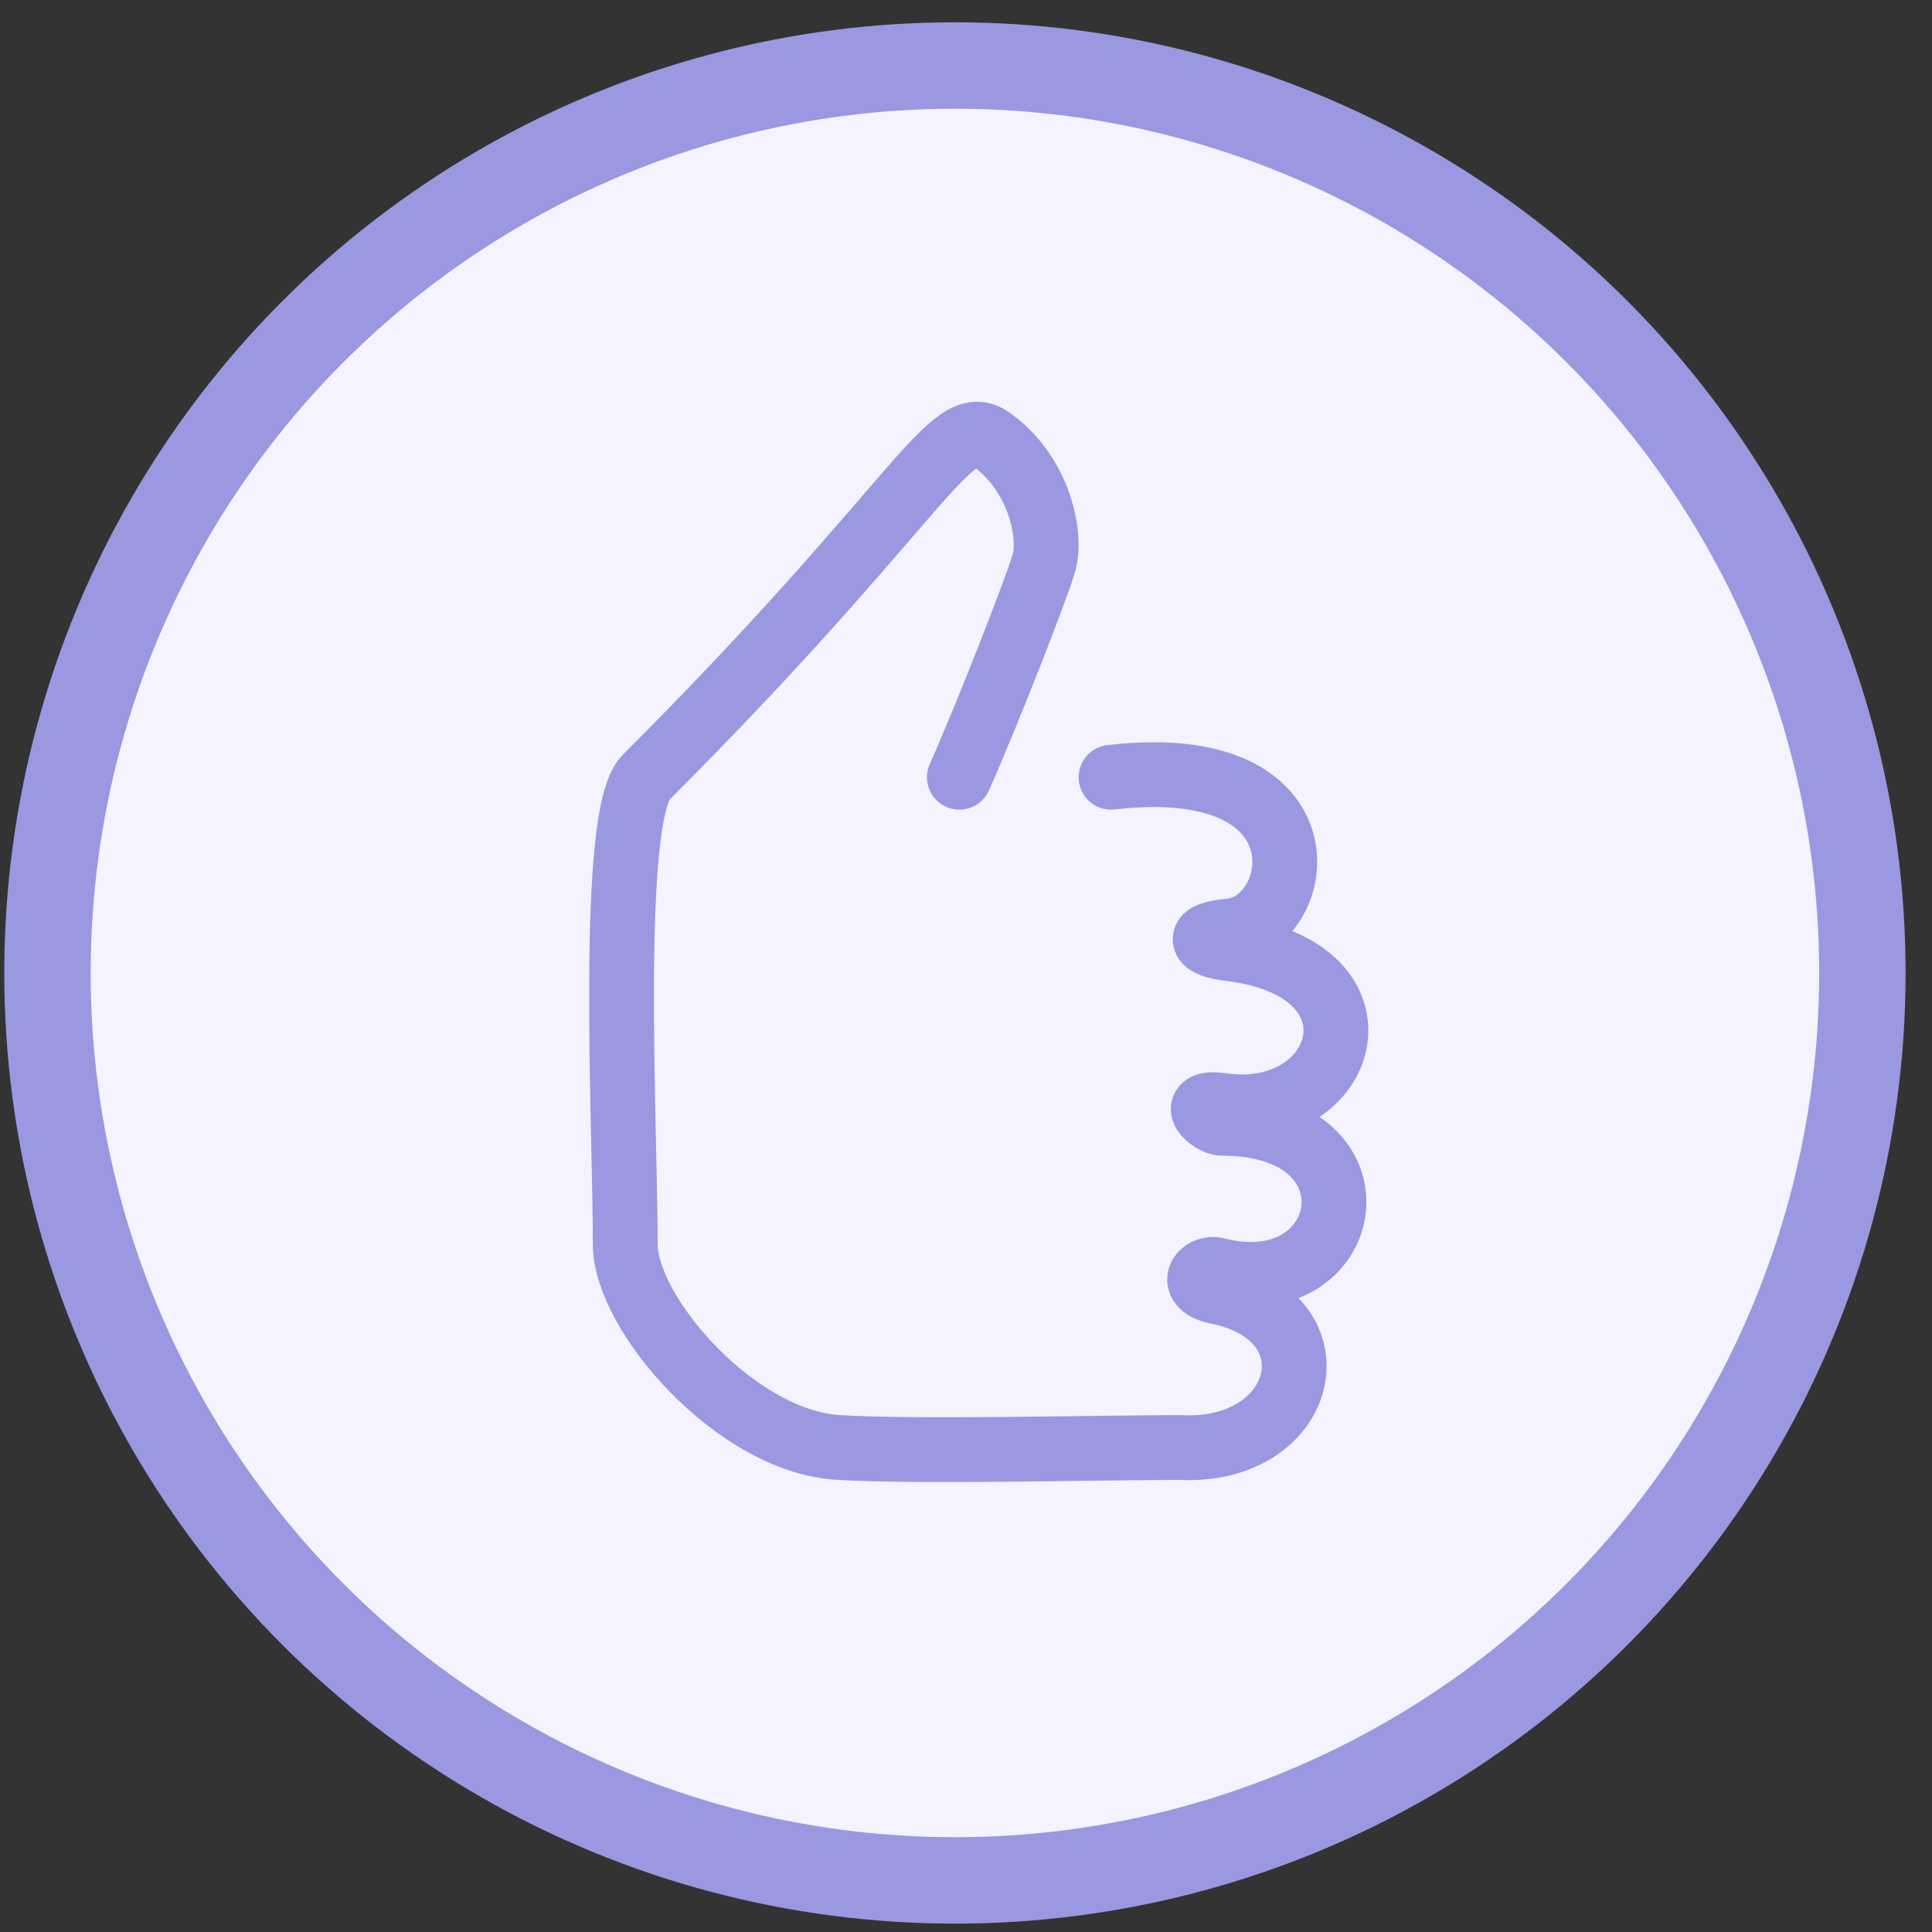 <svg width="66" height="66" viewBox="0 0 66 66" fill="none" xmlns="http://www.w3.org/2000/svg">
<rect x="0" y="0" width="66" height="66" fill="#333333" stroke="none"/>
<g id="1">
<circle id="Ellipse 859" cx="32.622" cy="33.238" r="31" fill="#F4F3FF" stroke="#9A98E1" stroke-width="2.952"/>
<path id="Vector 42" d="M32.773 26.553C33.755 24.341 35.346 20.254 35.651 19.272C35.953 18.301 35.502 16.171 33.856 15.005C32.468 14.021 31.469 17.157 22.071 26.554C20.791 27.833 21.359 38.373 21.359 42.505C21.359 44.882 25.153 49.245 28.641 49.448C31.432 49.61 36.905 49.459 40.292 49.448C44.661 49.685 45.78 44.971 41.579 44.13C40.563 43.927 41.035 43.248 41.579 43.385C46.286 44.571 47.419 38.373 41.748 38.373C41.376 38.373 40.507 37.587 41.748 37.763C46.049 38.373 47.641 33.09 42.019 32.412C40.977 32.286 40.797 31.915 42.019 31.802C44.593 31.565 45.541 25.672 37.955 26.553" stroke="#9A98E1" stroke-width="2.214" stroke-linecap="round"/>
</g>
</svg>
